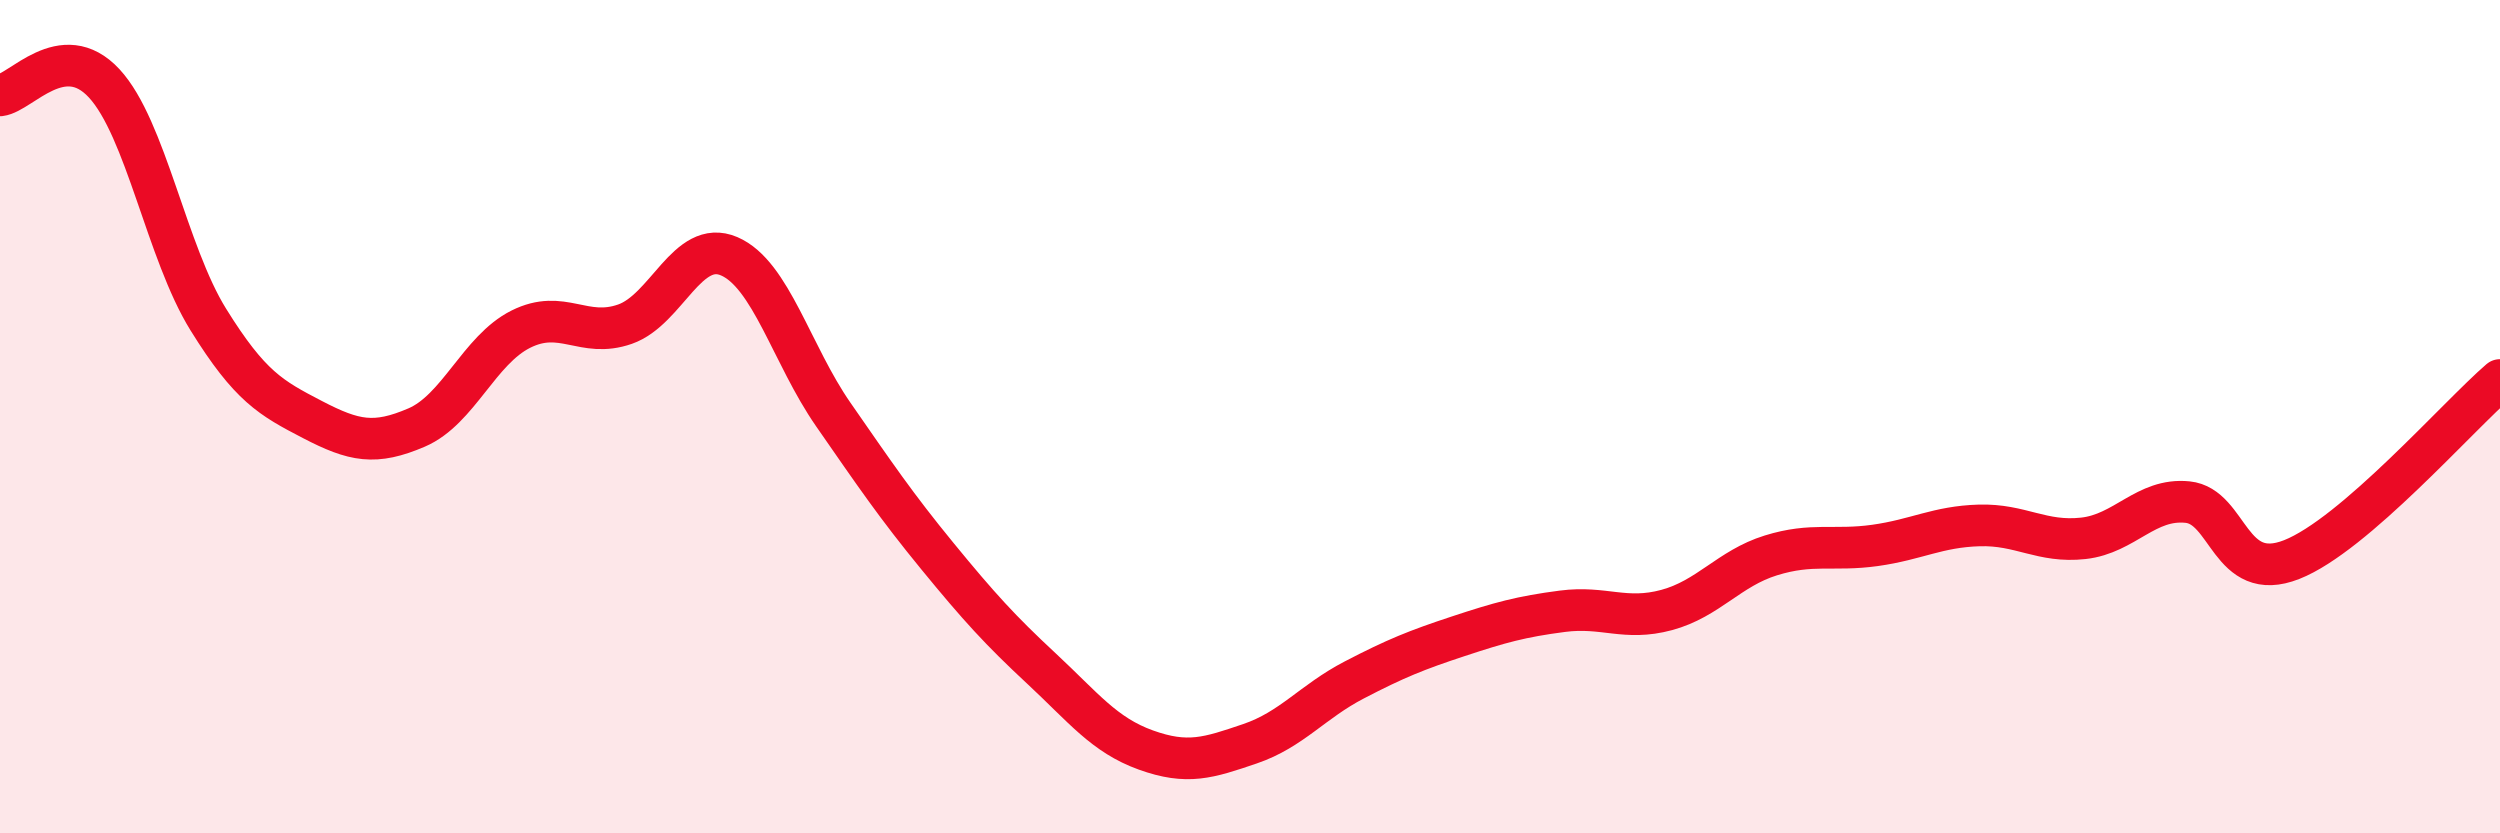 
    <svg width="60" height="20" viewBox="0 0 60 20" xmlns="http://www.w3.org/2000/svg">
      <path
        d="M 0,2.29 C 0.5,2.23 1.5,0.92 2.5,2 C 3.5,3.08 4,6.06 5,7.67 C 6,9.28 6.5,9.55 7.5,10.07 C 8.5,10.59 9,10.69 10,10.26 C 11,9.83 11.5,8.4 12.5,7.9 C 13.5,7.4 14,8.13 15,7.78 C 16,7.43 16.5,5.72 17.5,6.15 C 18.5,6.58 19,8.51 20,9.95 C 21,11.39 21.5,12.13 22.5,13.35 C 23.5,14.57 24,15.12 25,16.05 C 26,16.98 26.5,17.64 27.5,18 C 28.5,18.36 29,18.19 30,17.85 C 31,17.51 31.5,16.84 32.5,16.32 C 33.5,15.8 34,15.6 35,15.27 C 36,14.94 36.5,14.8 37.5,14.67 C 38.5,14.54 39,14.91 40,14.64 C 41,14.37 41.5,13.64 42.5,13.33 C 43.5,13.02 44,13.23 45,13.09 C 46,12.95 46.5,12.64 47.5,12.61 C 48.5,12.58 49,13.03 50,12.92 C 51,12.81 51.5,11.95 52.5,12.05 C 53.5,12.15 53.5,14.02 55,13.43 C 56.5,12.84 59,9.98 60,9.12L60 20L0 20Z"
        fill="#EB0A25"
        opacity="0.1"
        stroke-linecap="round"
        stroke-linejoin="round"
      />
      <path
        d="M 0,2.29 C 0.5,2.23 1.5,0.92 2.5,2 C 3.5,3.08 4,6.06 5,7.67 C 6,9.28 6.5,9.55 7.5,10.07 C 8.5,10.59 9,10.69 10,10.26 C 11,9.83 11.5,8.4 12.5,7.9 C 13.5,7.4 14,8.13 15,7.78 C 16,7.43 16.5,5.72 17.5,6.15 C 18.5,6.58 19,8.51 20,9.95 C 21,11.39 21.5,12.13 22.5,13.35 C 23.5,14.57 24,15.12 25,16.05 C 26,16.98 26.5,17.64 27.5,18 C 28.5,18.36 29,18.19 30,17.85 C 31,17.51 31.5,16.84 32.5,16.32 C 33.5,15.8 34,15.6 35,15.27 C 36,14.94 36.5,14.8 37.5,14.67 C 38.5,14.54 39,14.91 40,14.64 C 41,14.37 41.5,13.64 42.5,13.33 C 43.5,13.02 44,13.23 45,13.09 C 46,12.95 46.5,12.64 47.5,12.61 C 48.5,12.58 49,13.03 50,12.92 C 51,12.81 51.5,11.95 52.5,12.05 C 53.5,12.15 53.5,14.02 55,13.43 C 56.5,12.84 59,9.98 60,9.12"
        stroke="#EB0A25"
        stroke-width="1"
        fill="none"
        stroke-linecap="round"
        stroke-linejoin="round"
      />
    </svg>
  